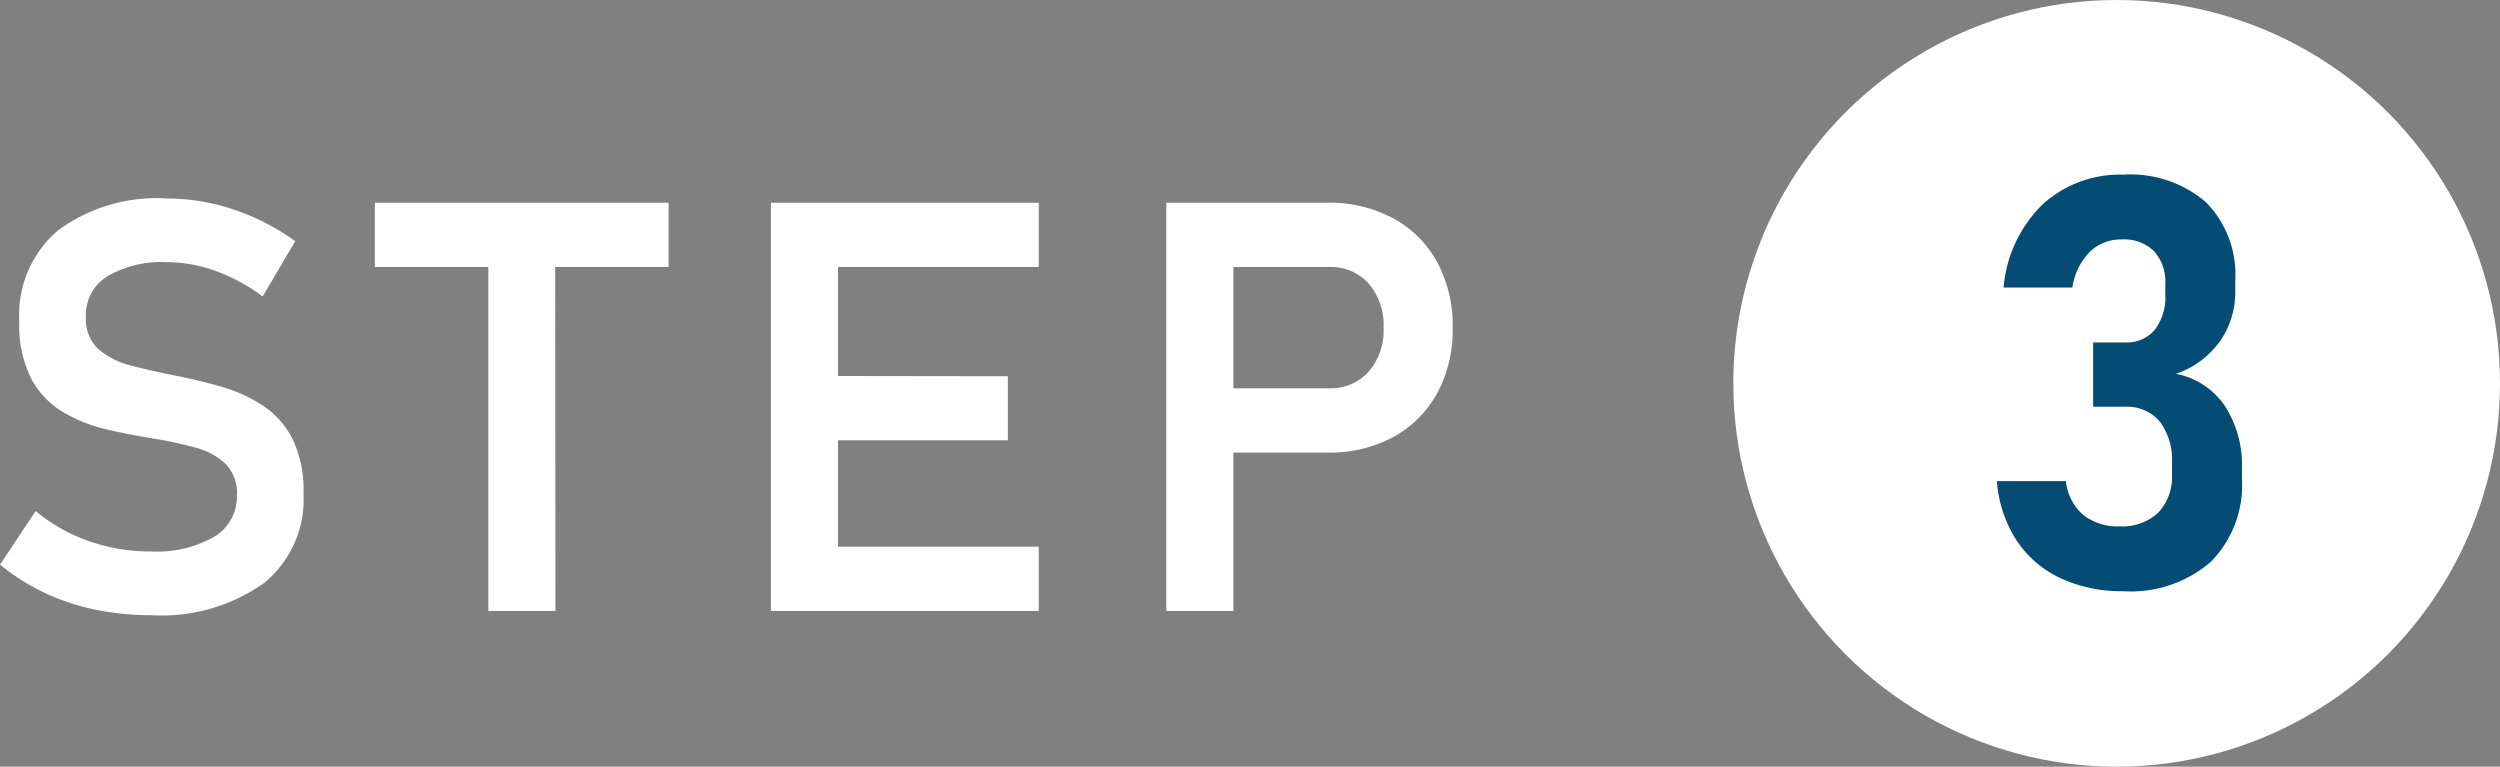 <?xml version="1.0" encoding="UTF-8"?> <svg xmlns="http://www.w3.org/2000/svg" width="104.345" height="32" viewBox="0 0 104.345 32"><rect x="0" y="0" width="104.345" height="32" fill="#808080" stroke="none"/><defs><style>.a{fill:#fff;}.b{fill:#054c75;}</style></defs><g transform="translate(-1035.655 -4759)"><path class="a" d="M-24.052.176a11.337,11.337,0,0,1-2.361-.24,9.3,9.3,0,0,1-2.115-.715,9.121,9.121,0,0,1-1.816-1.154l1.488-2.238a7.132,7.132,0,0,0,2.215,1.254,7.735,7.735,0,0,0,2.59.434A4.843,4.843,0,0,0-21.4-3.1a1.941,1.941,0,0,0,.943-1.717v-.012a1.738,1.738,0,0,0-.475-1.312,2.883,2.883,0,0,0-1.248-.674,16.031,16.031,0,0,0-1.687-.369q-.973-.152-1.975-.381a6.535,6.535,0,0,1-1.84-.715,3.619,3.619,0,0,1-1.348-1.395,4.939,4.939,0,0,1-.51-2.42v-.012a4.628,4.628,0,0,1,1.611-3.773,6.945,6.945,0,0,1,4.553-1.336,8.763,8.763,0,0,1,2.754.451,9.65,9.65,0,0,1,2.6,1.33l-1.359,2.309A7.632,7.632,0,0,0-21.369-14.2a6.033,6.033,0,0,0-2-.357,4.484,4.484,0,0,0-2.5.592,1.892,1.892,0,0,0-.891,1.67v.012a1.715,1.715,0,0,0,.521,1.354,3.282,3.282,0,0,0,1.365.686q.844.223,1.8.41t1.916.457a6.421,6.421,0,0,1,1.746.779A3.66,3.66,0,0,1-18.146-7.2a4.912,4.912,0,0,1,.469,2.3v.023a4.484,4.484,0,0,1-1.67,3.727A7.4,7.4,0,0,1-24.052.176ZM-9.963,0V-15.645h2.789L-7.162,0ZM-14.7-14.355v-2.684H-2.439v2.684ZM1.83,0V-17.039h2.8V0ZM2.99,0V-2.684H13.01V0Zm0-7.125V-9.809l8.73.012v2.672Zm0-7.23v-2.684H13.01v2.684ZM19.681-6.609V-9.293h5.449a2.117,2.117,0,0,0,1.646-.691,2.617,2.617,0,0,0,.627-1.828,2.667,2.667,0,0,0-.621-1.852,2.113,2.113,0,0,0-1.652-.691H19.681v-2.684h5.367a5.628,5.628,0,0,1,2.754.65,4.575,4.575,0,0,1,1.834,1.822,5.586,5.586,0,0,1,.65,2.754,5.52,5.52,0,0,1-.656,2.742A4.6,4.6,0,0,1,27.8-7.254a5.627,5.627,0,0,1-2.754.645ZM18.334,0V-17.039h2.8V0Z" transform="translate(1066 4784.5)"></path><circle class="a" cx="16" cy="16" r="16" transform="translate(1108 4759)"></circle><path class="b" d="M-.123.176A6.043,6.043,0,0,1-2.754-.369a4.467,4.467,0,0,1-1.828-1.57,5.3,5.3,0,0,1-.826-2.479h2.883A2.143,2.143,0,0,0-1.8-3.006a2.307,2.307,0,0,0,1.5.475A2.2,2.2,0,0,0,1.33-3.105,2.17,2.17,0,0,0,1.9-4.711v-.457a2.656,2.656,0,0,0-.51-1.74A1.787,1.787,0,0,0-.064-7.523H-1.389v-2.684H-.064a1.534,1.534,0,0,0,1.248-.527,2.262,2.262,0,0,0,.439-1.488v-.41a1.907,1.907,0,0,0-.475-1.389,1.789,1.789,0,0,0-1.342-.486,1.885,1.885,0,0,0-1.318.5A2.68,2.68,0,0,0-2.256-12.5H-5.127a5.485,5.485,0,0,1,1.641-3.48,4.784,4.784,0,0,1,3.352-1.23,4.832,4.832,0,0,1,3.457,1.154,4.3,4.3,0,0,1,1.219,3.275v.4A3.6,3.6,0,0,1,3.9-10.248,3.817,3.817,0,0,1,2.068-8.895,3.182,3.182,0,0,1,4.1-7.57a4.555,4.555,0,0,1,.721,2.648v.4A4.556,4.556,0,0,1,3.527-1.055,5.09,5.09,0,0,1-.123.176Z" transform="translate(1124.408 4783.5)"></path></g></svg> 